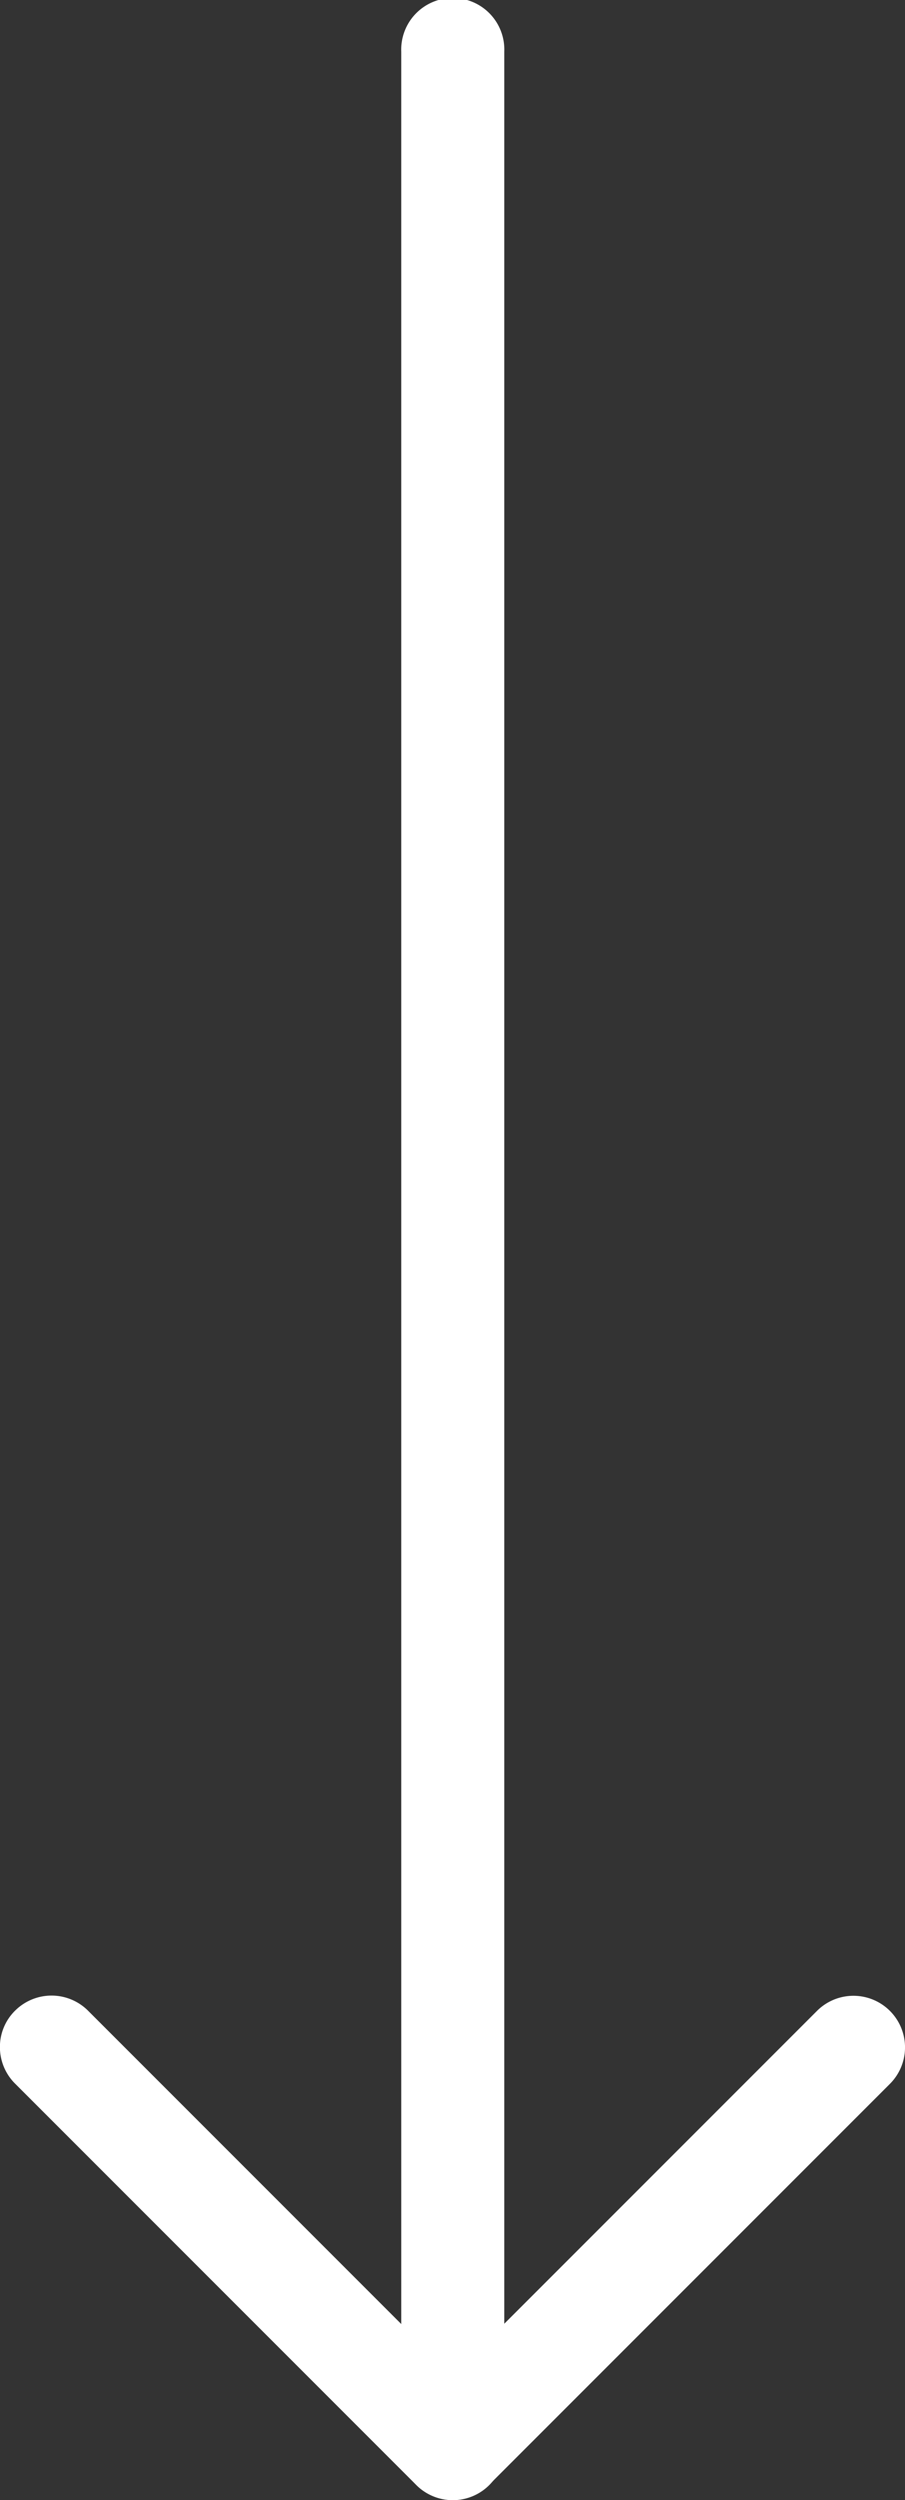 <svg xmlns="http://www.w3.org/2000/svg" width="11.516" height="31.8" viewBox="0 0 11.516 31.8">
  <rect x="0" y="0" width="11.516" height="31.8" fill="#333333" stroke="none"/>
  <g id="right-arrow" transform="translate(510.441 -4) rotate(90)">
    <g id="Group_5293" data-name="Group 5293" transform="translate(4 498.925)">
      <g id="Group_5292" data-name="Group 5292" transform="translate(0 0)">
        <g id="Group_5290" data-name="Group 5290">
          <path id="Path_10845" data-name="Path 10845" d="M35.143,505.335H4.656a.656.656,0,1,1,0-1.311h28.9l-3.979-3.979a.656.656,0,1,1,.928-.928l5.1,5.1a.655.655,0,0,1-.465,1.119Z" transform="translate(-4 -498.925)" fill="#fff"/>
        </g>
        <g id="Group_5291" data-name="Group 5291" transform="translate(25.382 5.098)">
          <path id="Path_10846" data-name="Path 10846" d="M1243.48,754.144a.647.647,0,0,1-.463-.193.657.657,0,0,1,0-.928l5.106-5.106a.656.656,0,1,1,.928.928l-5.106,5.106A.655.655,0,0,1,1243.48,754.144Z" transform="translate(-1242.825 -747.725)" fill="#fff"/>
        </g>
      </g>
    </g>
  </g>
</svg>
